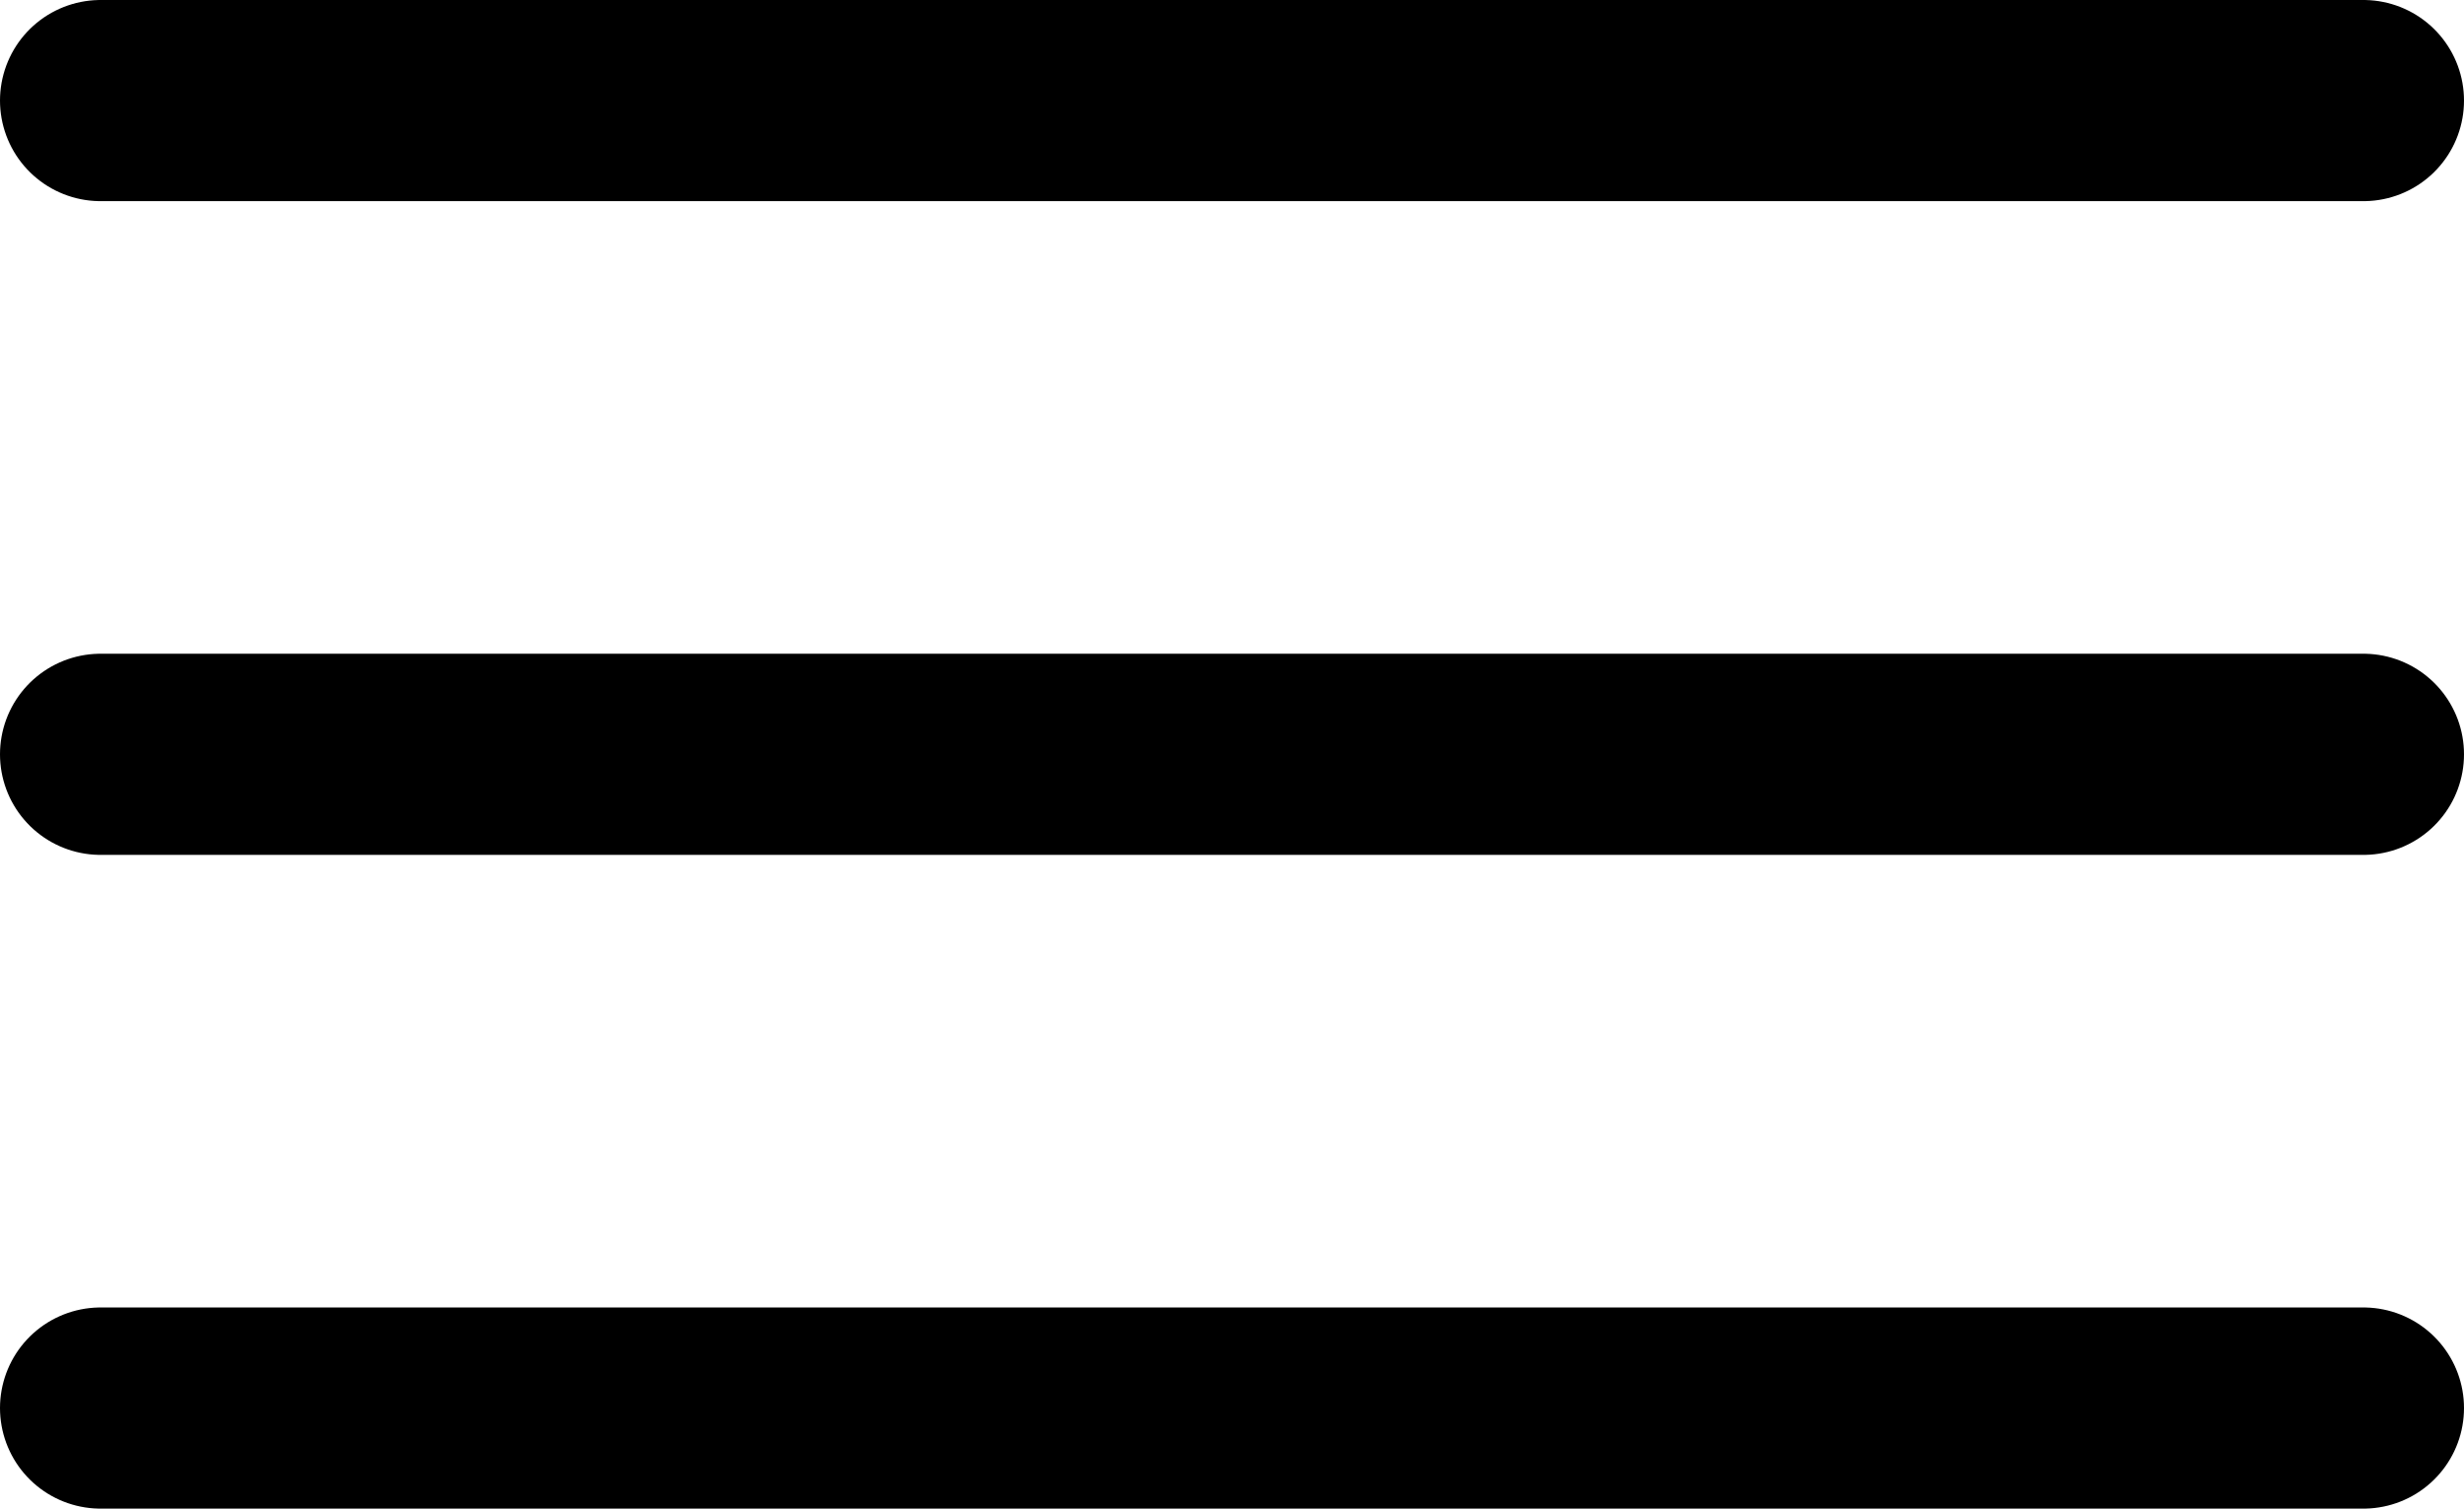 <svg xmlns="http://www.w3.org/2000/svg" width="49" height="30"><g data-name="Group 725" fill="none" stroke="#000" stroke-linecap="round" stroke-width="4"><path data-name="Line 195" d="M2 2h45"/><path data-name="Line 196" d="M2 15h45"/><path data-name="Line 197" d="M2 28h45"/></g></svg>